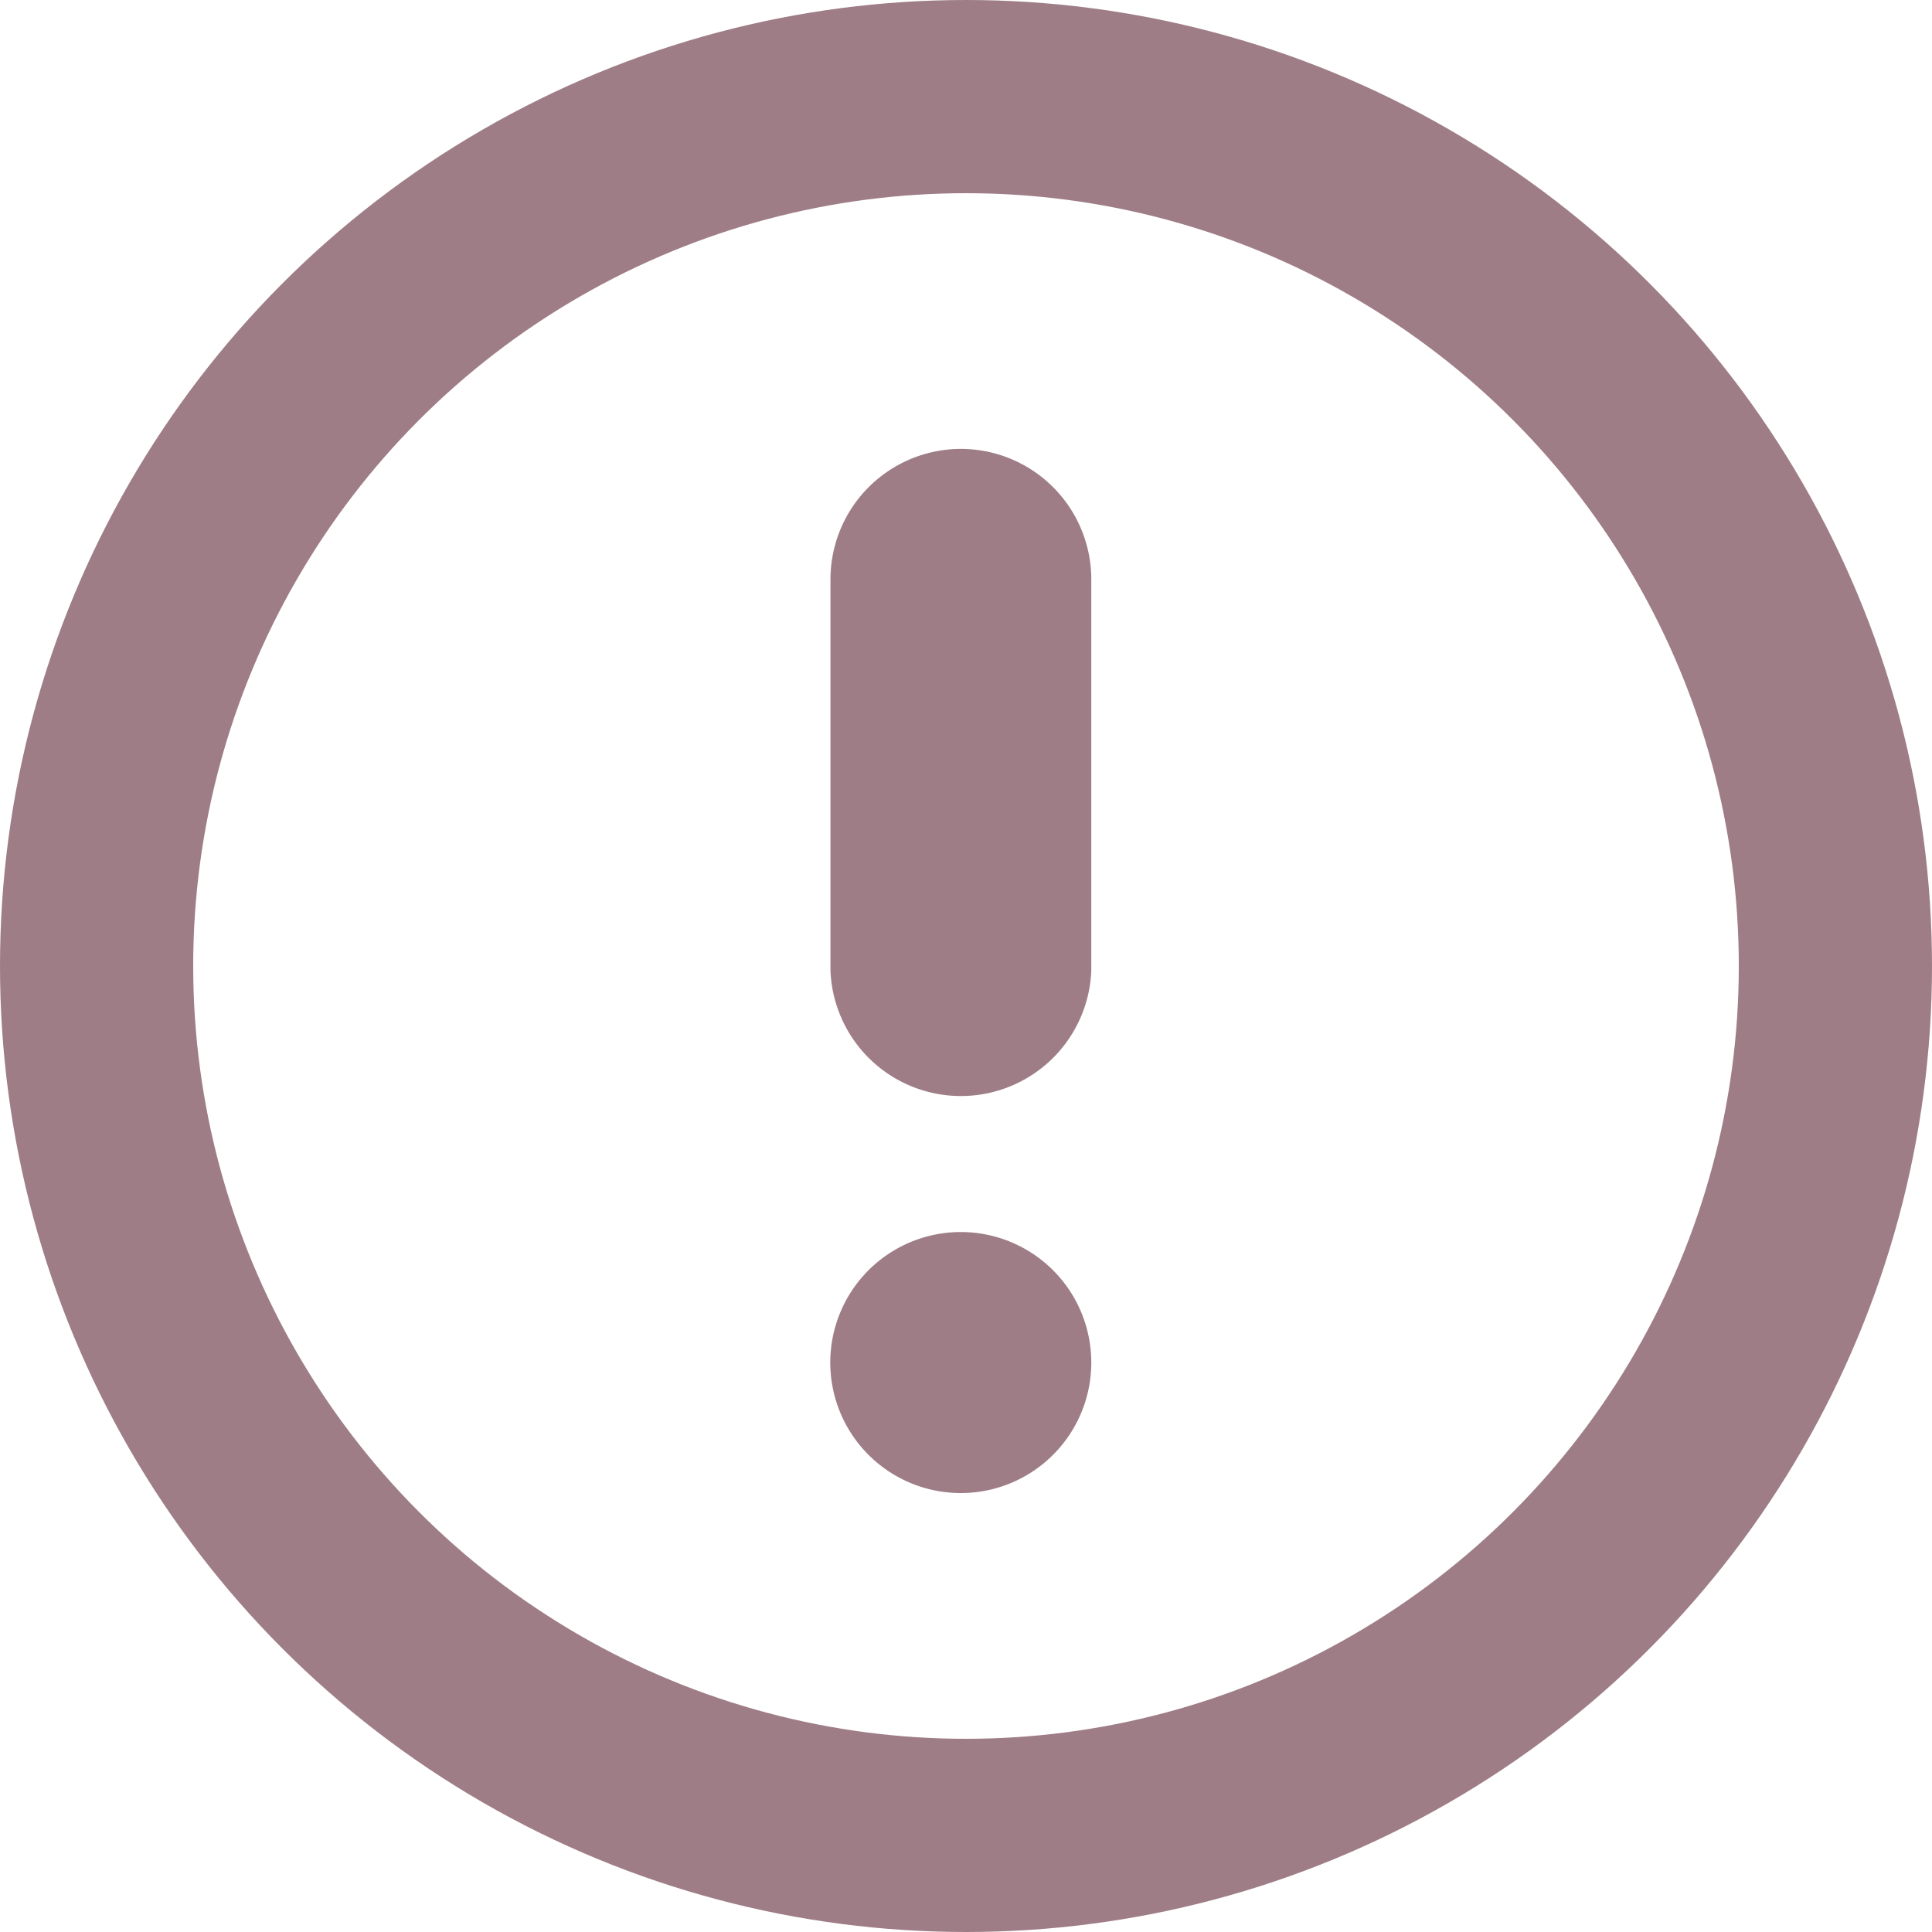 <svg xmlns="http://www.w3.org/2000/svg" width="20" height="20" viewBox="0 0 20 20">
  <g id="_" data-name="!" transform="translate(-428.01 -1005.986)">
    <g id="楕円形_3" data-name="楕円形 3" transform="translate(428.01 1005.986)" fill="none" stroke="#9e7d87" stroke-width="2">
      <circle cx="10" cy="10" r="10" stroke="none"/>
      <circle cx="10" cy="10" r="9" fill="none"/>
    </g>
    <path id="comment-exclamation" d="M12.351,16.107A1.351,1.351,0,1,0,13.7,17.459,1.351,1.351,0,0,0,12.351,16.107Zm0-8.107A1.351,1.351,0,0,0,11,9.351V13.4a1.351,1.351,0,0,0,2.7,0V9.351A1.351,1.351,0,0,0,12.351,8Z" transform="translate(425.607 1002.633)" fill="#9e7d87"/>
  </g>
</svg>
